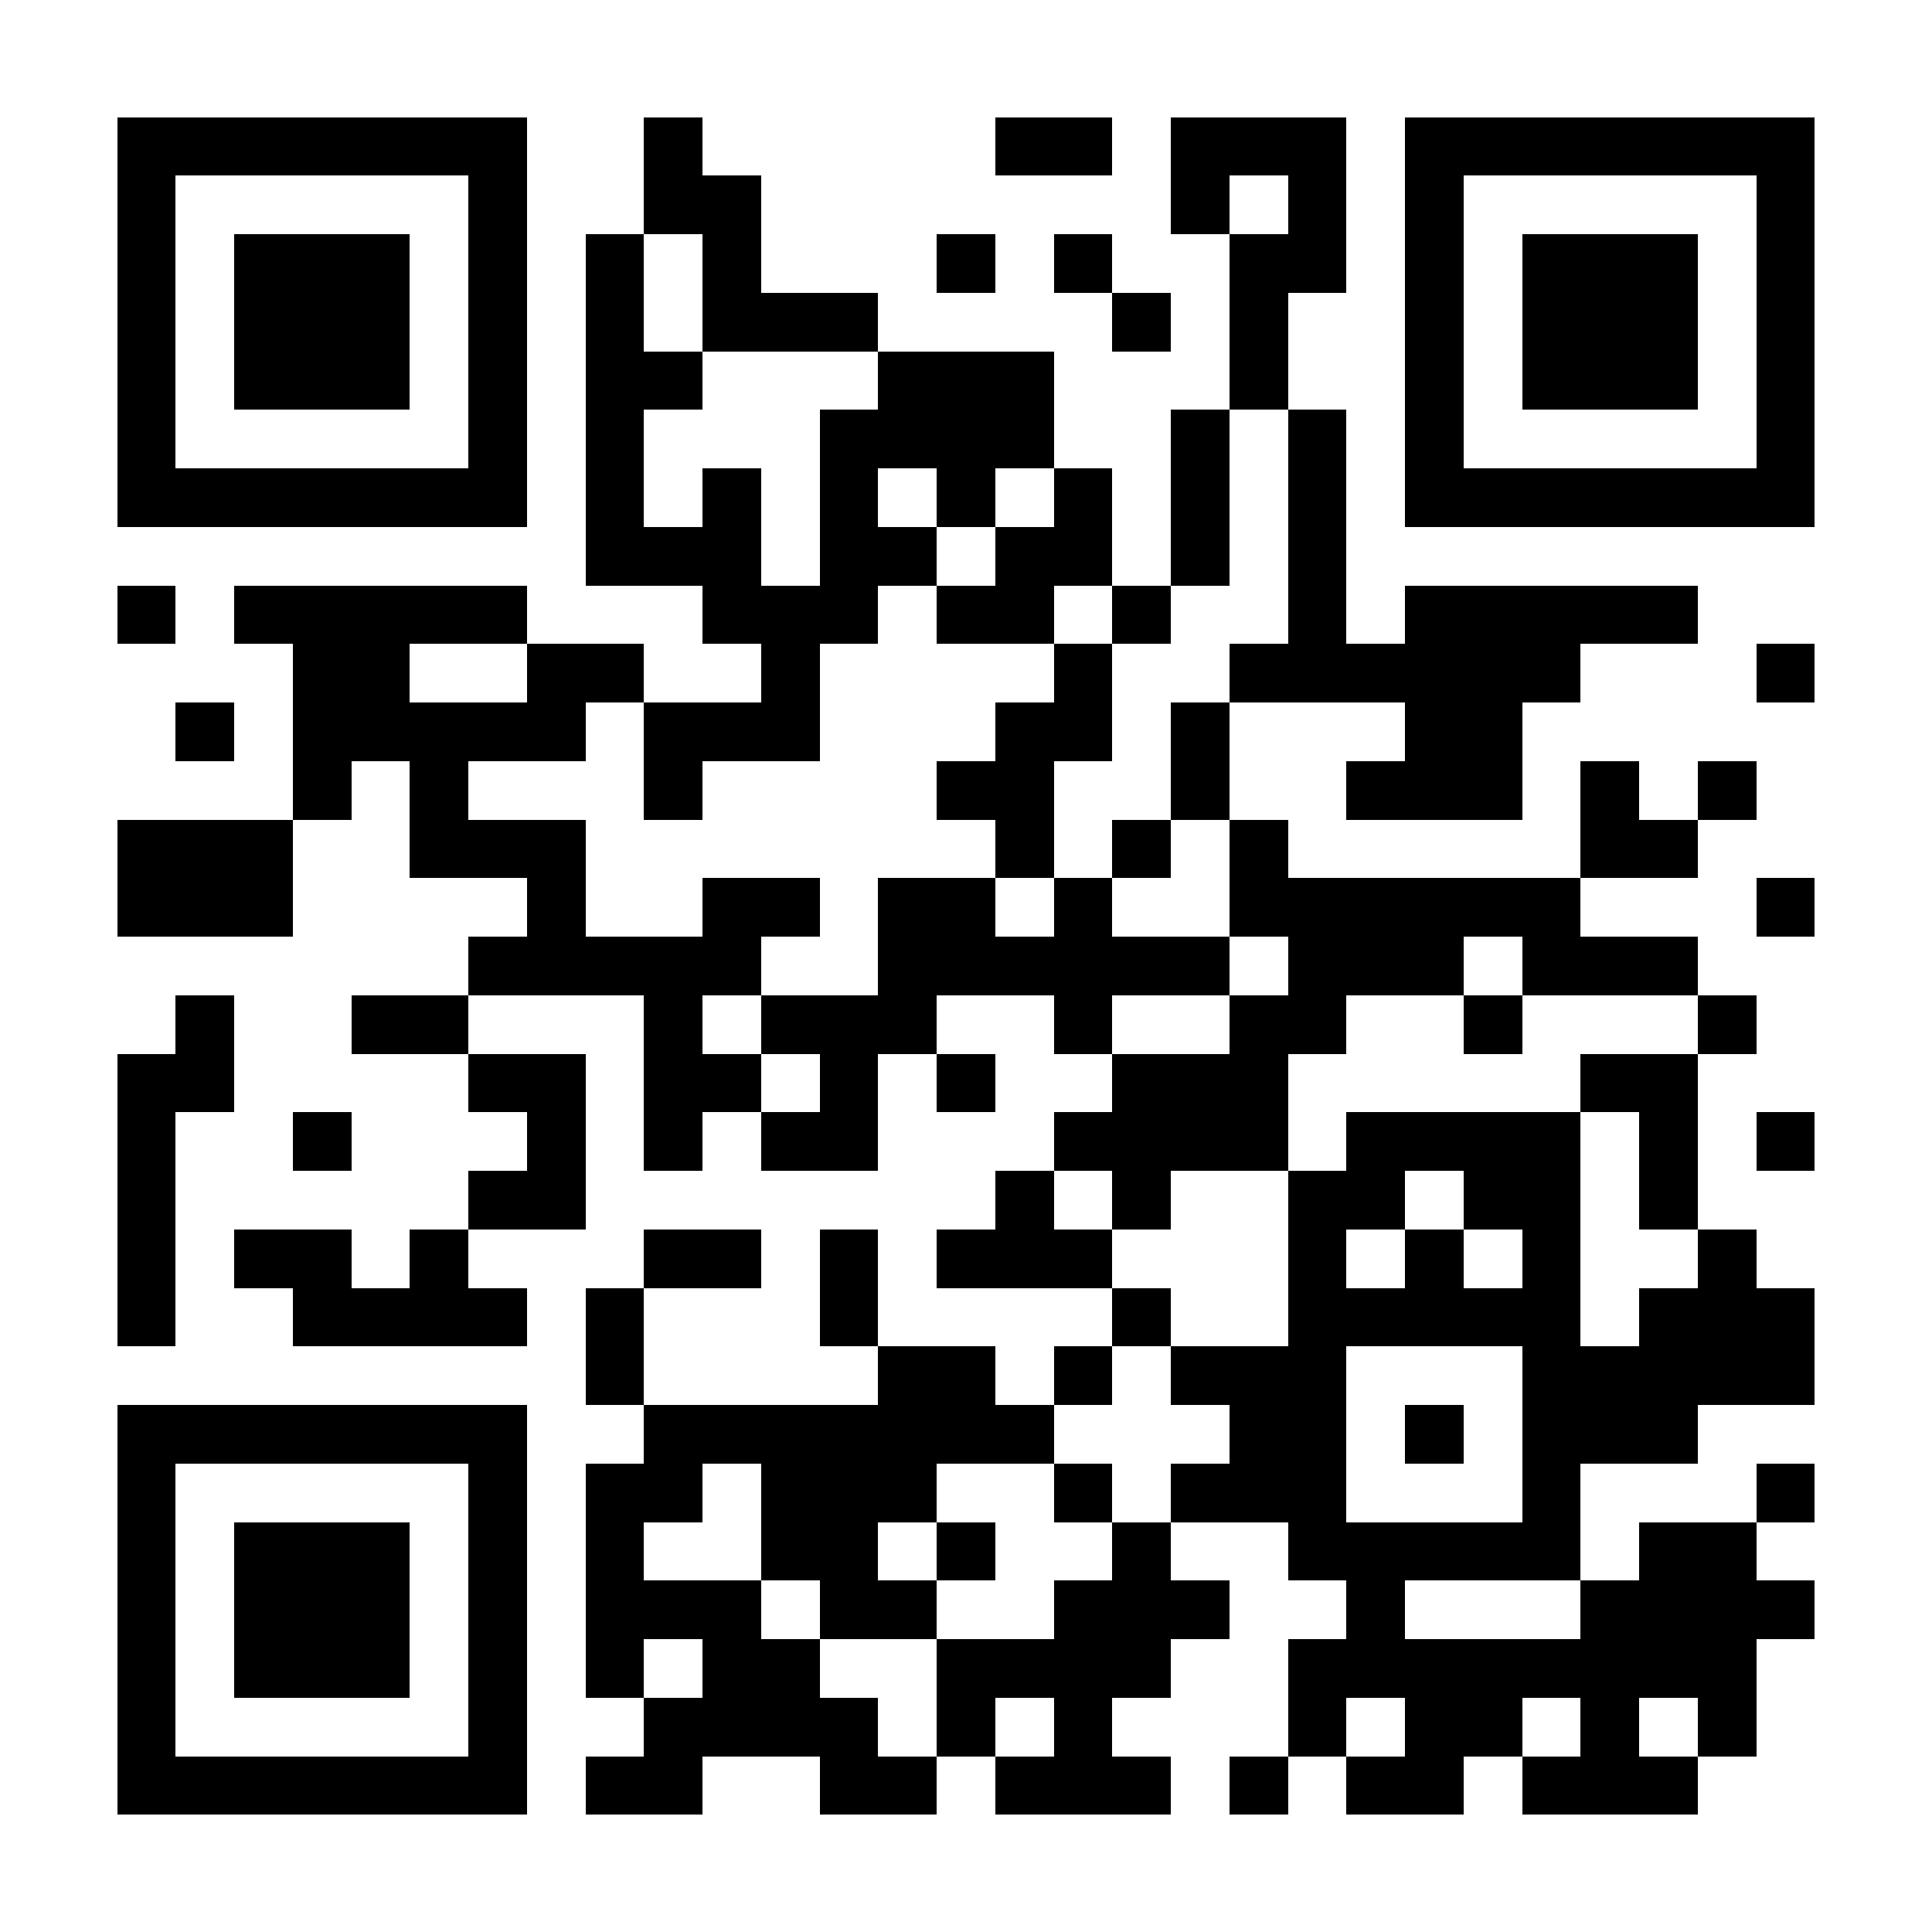<svg xmlns="http://www.w3.org/2000/svg" viewBox="0 0 33 33" shape-rendering="crispEdges"><path fill="#ffffff" d="M0 0h33v33H0z"/><path stroke="#000000" d="M2 2.5h7m2 0h1m5 0h2m1 0h3m1 0h7M2 3.5h1m5 0h1m2 0h2m7 0h1m1 0h1m1 0h1m5 0h1M2 4.5h1m1 0h3m1 0h1m1 0h1m1 0h1m3 0h1m1 0h1m2 0h2m1 0h1m1 0h3m1 0h1M2 5.5h1m1 0h3m1 0h1m1 0h1m1 0h3m4 0h1m1 0h1m2 0h1m1 0h3m1 0h1M2 6.5h1m1 0h3m1 0h1m1 0h2m3 0h3m3 0h1m2 0h1m1 0h3m1 0h1M2 7.5h1m5 0h1m1 0h1m3 0h4m2 0h1m1 0h1m1 0h1m5 0h1M2 8.5h7m1 0h1m1 0h1m1 0h1m1 0h1m1 0h1m1 0h1m1 0h1m1 0h7M10 9.5h3m1 0h2m1 0h2m1 0h1m1 0h1M2 10.5h1m1 0h5m3 0h3m1 0h2m1 0h1m2 0h1m1 0h5M5 11.5h2m2 0h2m2 0h1m4 0h1m2 0h6m3 0h1M3 12.5h1m1 0h5m1 0h3m3 0h2m1 0h1m3 0h2M5 13.5h1m1 0h1m3 0h1m4 0h2m2 0h1m2 0h3m1 0h1m1 0h1M2 14.5h3m2 0h3m7 0h1m1 0h1m1 0h1m5 0h2M2 15.5h3m4 0h1m2 0h2m1 0h2m1 0h1m2 0h6m3 0h1M8 16.5h5m2 0h6m1 0h3m1 0h3M3 17.5h1m2 0h2m3 0h1m1 0h3m2 0h1m2 0h2m2 0h1m3 0h1M2 18.5h2m4 0h2m1 0h2m1 0h1m1 0h1m2 0h3m5 0h2M2 19.5h1m2 0h1m3 0h1m1 0h1m1 0h2m3 0h4m1 0h4m1 0h1m1 0h1M2 20.5h1m5 0h2m7 0h1m1 0h1m2 0h2m1 0h2m1 0h1M2 21.5h1m1 0h2m1 0h1m3 0h2m1 0h1m1 0h3m3 0h1m1 0h1m1 0h1m2 0h1M2 22.5h1m2 0h4m1 0h1m3 0h1m4 0h1m2 0h5m1 0h3M10 23.5h1m4 0h2m1 0h1m1 0h3m3 0h5M2 24.5h7m2 0h7m3 0h2m1 0h1m1 0h3M2 25.5h1m5 0h1m1 0h2m1 0h3m2 0h1m1 0h3m3 0h1m3 0h1M2 26.5h1m1 0h3m1 0h1m1 0h1m2 0h2m1 0h1m2 0h1m2 0h5m1 0h2M2 27.5h1m1 0h3m1 0h1m1 0h3m1 0h2m2 0h3m2 0h1m3 0h4M2 28.5h1m1 0h3m1 0h1m1 0h1m1 0h2m2 0h4m2 0h8M2 29.5h1m5 0h1m2 0h4m1 0h1m1 0h1m3 0h1m1 0h2m1 0h1m1 0h1M2 30.5h7m1 0h2m2 0h2m1 0h3m1 0h1m1 0h2m1 0h3"/></svg>
